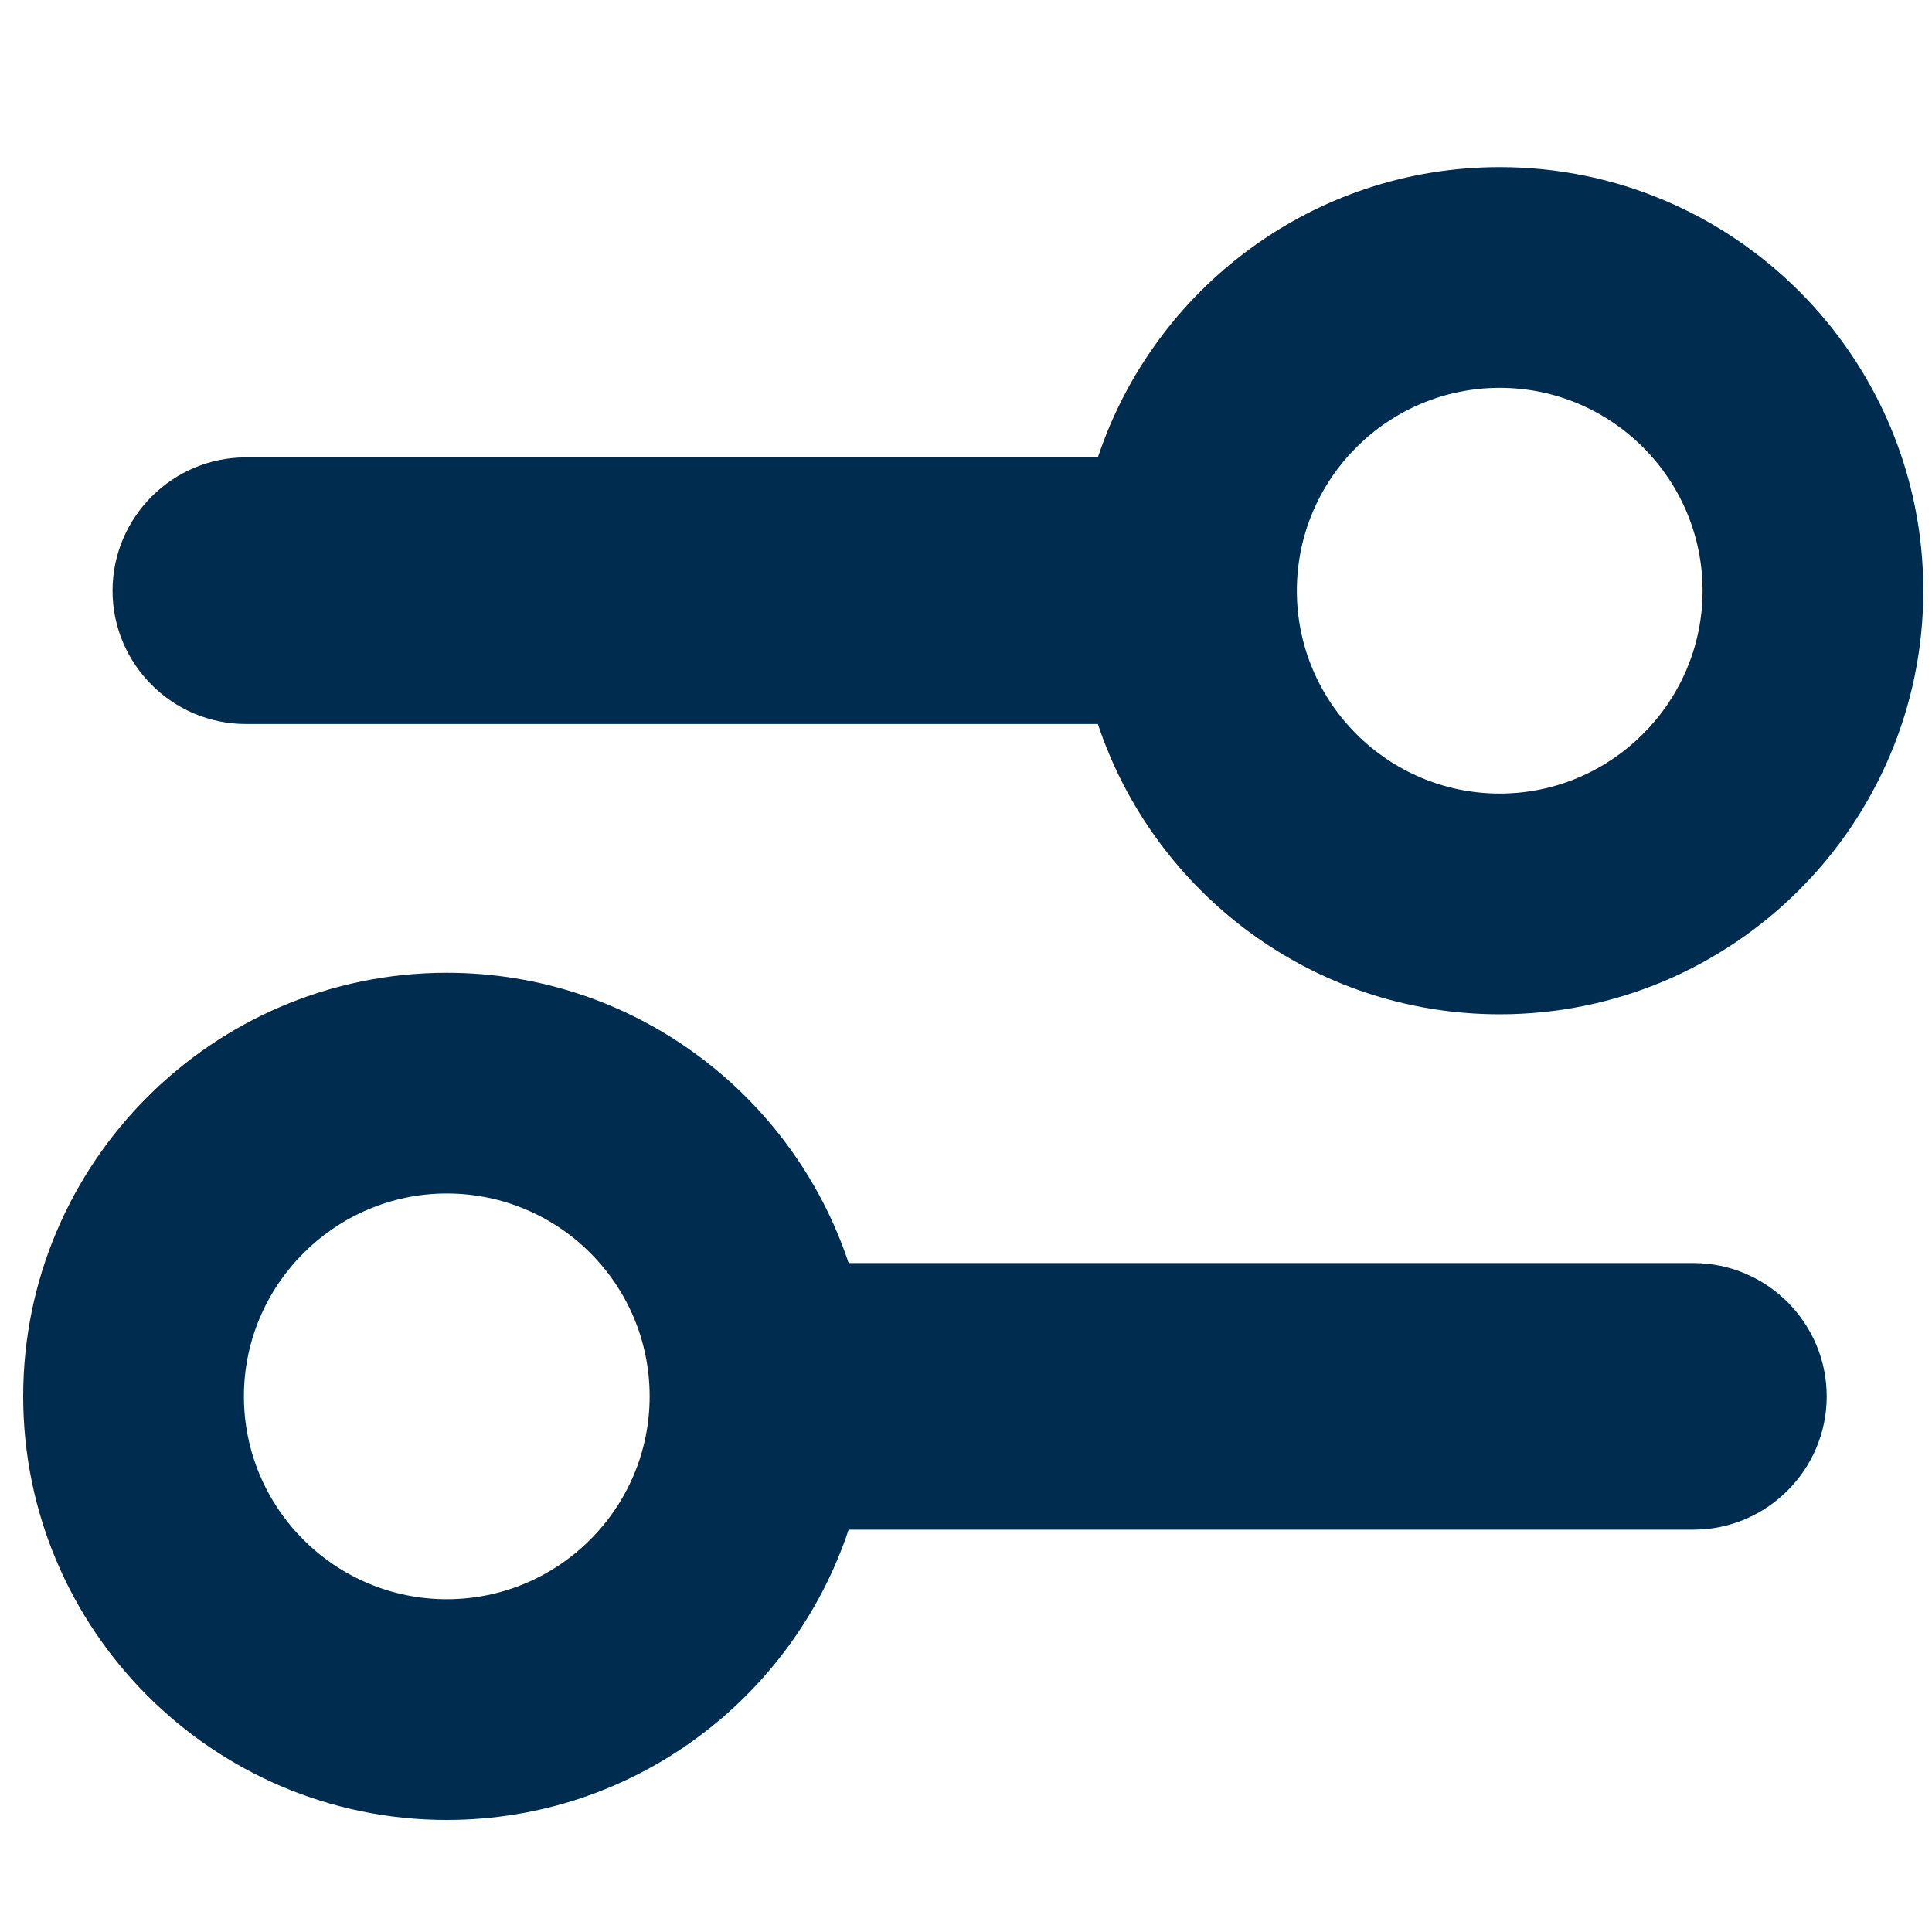 <?xml version="1.0" encoding="utf-8"?>
<!-- Generator: Adobe Illustrator 25.4.1, SVG Export Plug-In . SVG Version: 6.00 Build 0)  -->
<svg version="1.1" id="Layer_1" xmlns="http://www.w3.org/2000/svg" xmlns:xlink="http://www.w3.org/1999/xlink" x="0px" y="0px"
	 viewBox="0 0 400 400" style="enable-background:new 0 0 400 400;" xml:space="preserve">
<style type="text/css">
	.st0{fill:#002c50;}
</style>
<g>
	<path class="st0" d="M350.6,261.5H175.7c-11.6-34.9-44.5-60.1-83.2-60.1c-48.3,0-87.7,39.3-87.7,87.7c0,48.3,39.3,87.7,87.7,87.7
		c38.7,0,71.6-25.2,83.2-60.1h174.9c15.2,0,27.6-12.4,27.6-27.6C378.2,273.9,365.8,261.5,350.6,261.5z M134.5,289.1
		c0,23.2-18.9,42-42,42c-23.2,0-42-18.9-42-42s18.9-42,42-42C115.7,247.1,134.5,265.9,134.5,289.1z"/>
	<path class="st0" d="M50.9,149.9h176.4c11.6,34.9,44.5,60.1,83.2,60.1c48.3,0,87.7-39.3,87.7-87.7s-39.3-87.7-87.7-87.7
		c-38.7,0-71.6,25.2-83.2,60.1H50.9c-15.2,0-27.6,12.4-27.6,27.6C23.3,137.5,35.7,149.9,50.9,149.9z M268.5,122.3
		c0-23.2,18.9-42,42-42c23.2,0,42,18.9,42,42s-18.9,42-42,42C287.4,164.3,268.5,145.5,268.5,122.3z"/>
</g>
</svg>
